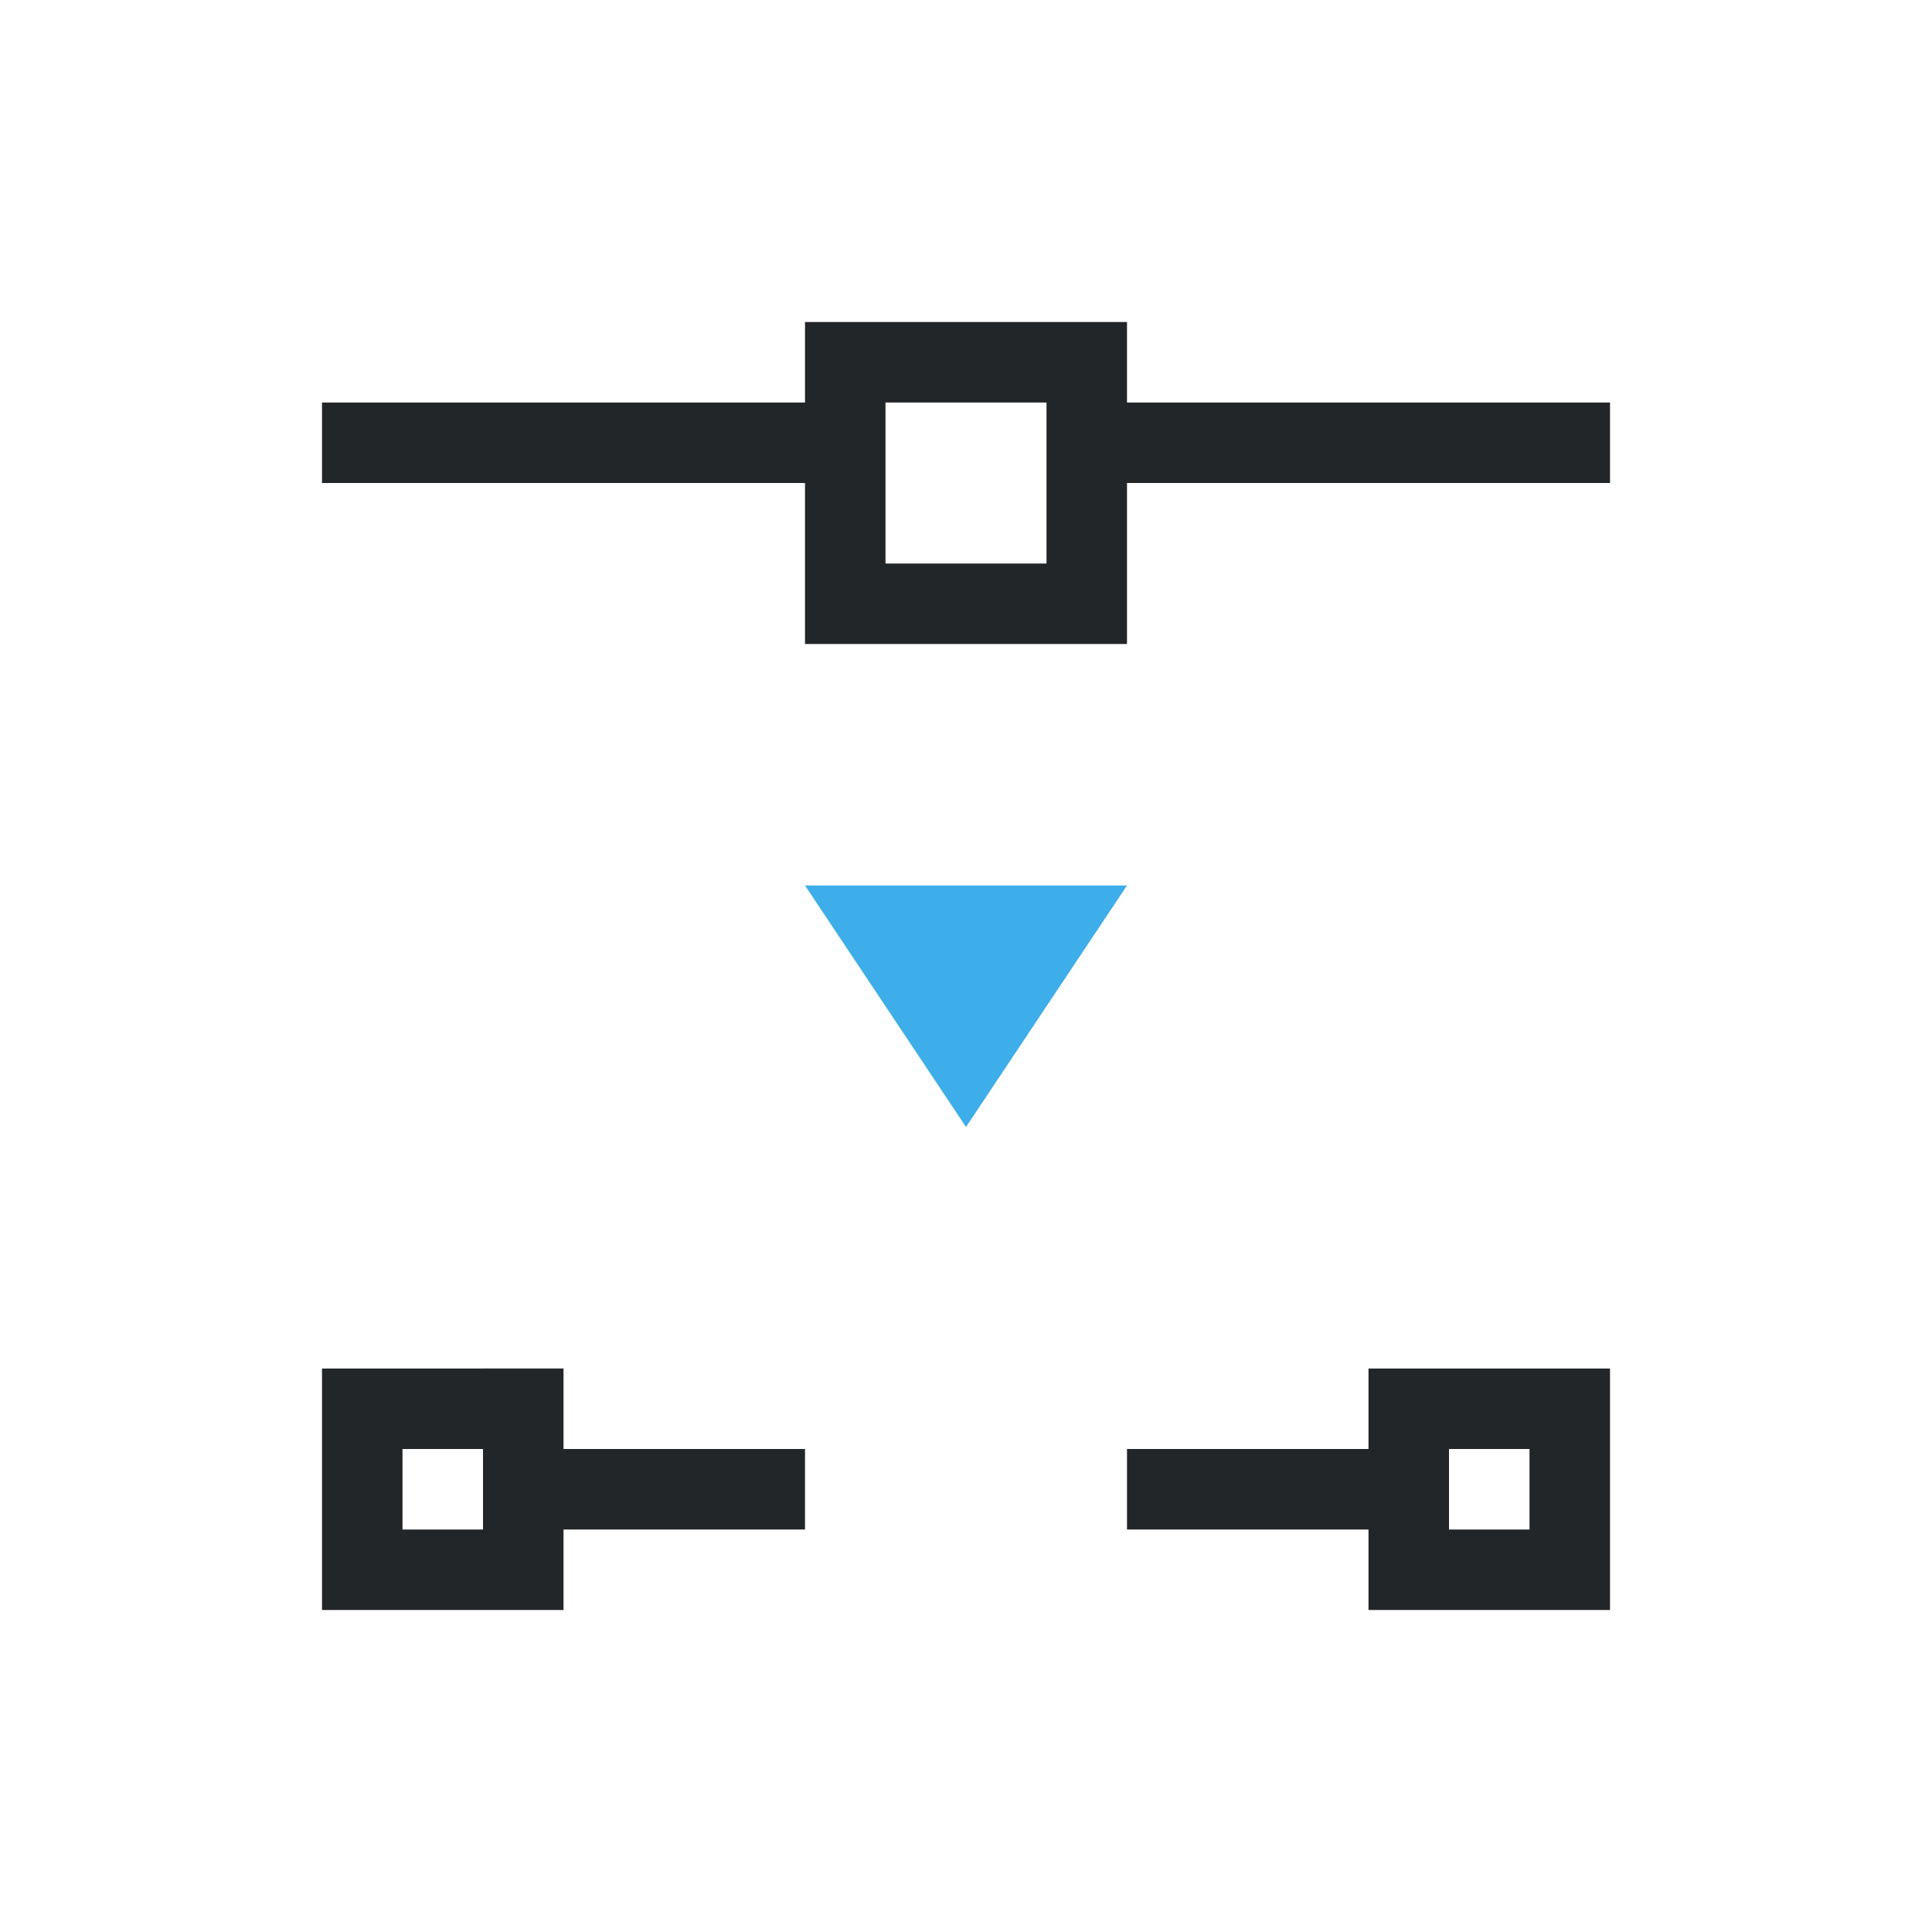 <svg viewBox="0 0 24 24" xmlns="http://www.w3.org/2000/svg"><path d="m10 4v1h-6v1h6v2h4v-2h6v-1h-6v-1zm1 1h2v1 1h-2zm-7 12v3h3v-1h3v-1h-3v-1zm13 0v1h-3v1h3v1h3v-3zm-12 1h1v1h-1zm13 0h1v1h-1z" fill="#232629"/><path d="m10 11 2 3 2-3z" fill="#3daee9"/></svg>